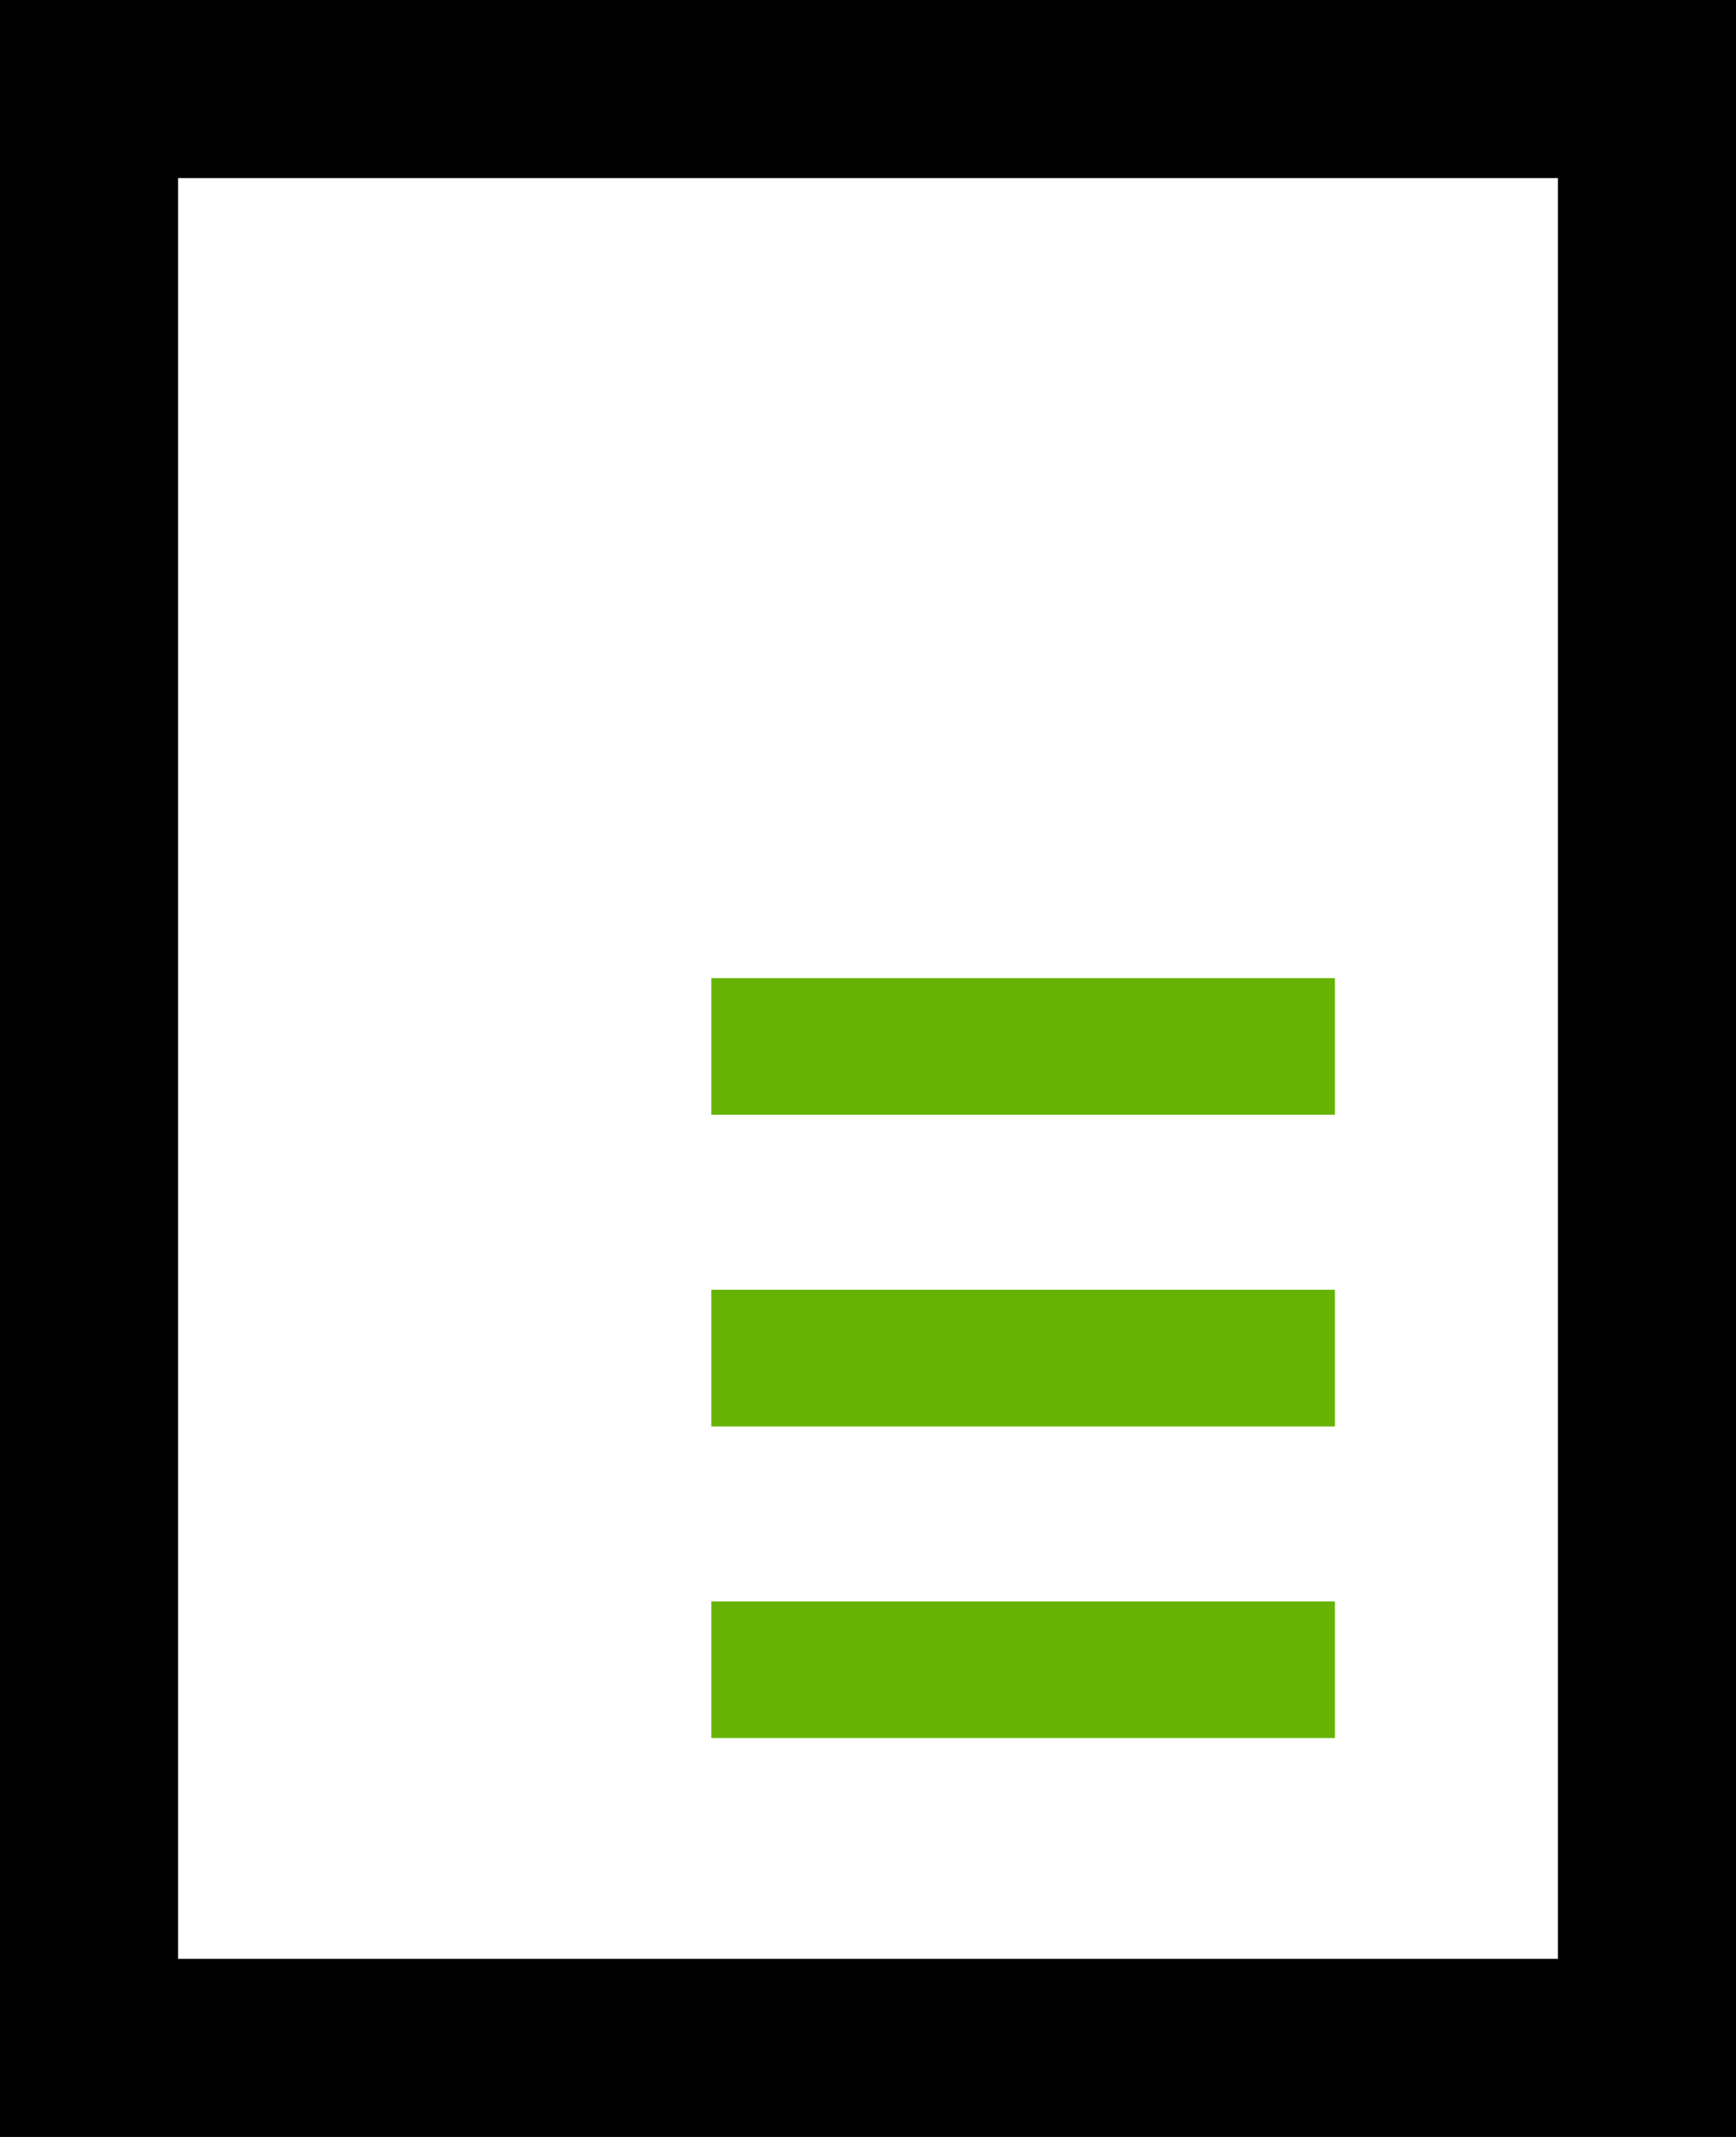 <svg xmlns="http://www.w3.org/2000/svg" width="39" height="48" viewBox="0 0 39 48"><defs><clipPath id="7bpva"><path fill="#fff" d="M0 48V0h39v48z"/></clipPath></defs><g><g><g><path fill="none" stroke="#000" stroke-miterlimit="20" stroke-width="8" d="M0 48v0V0v0h39v48z" clip-path="url(&quot;#7bpva&quot;)"/></g><g><path fill="#66b306" d="M29.99 25.04v-3.07H15.98v3.07zm0 7v-3.07H15.98v3.07zm0 7v-3.07H15.98v3.07z"/></g></g></g></svg>